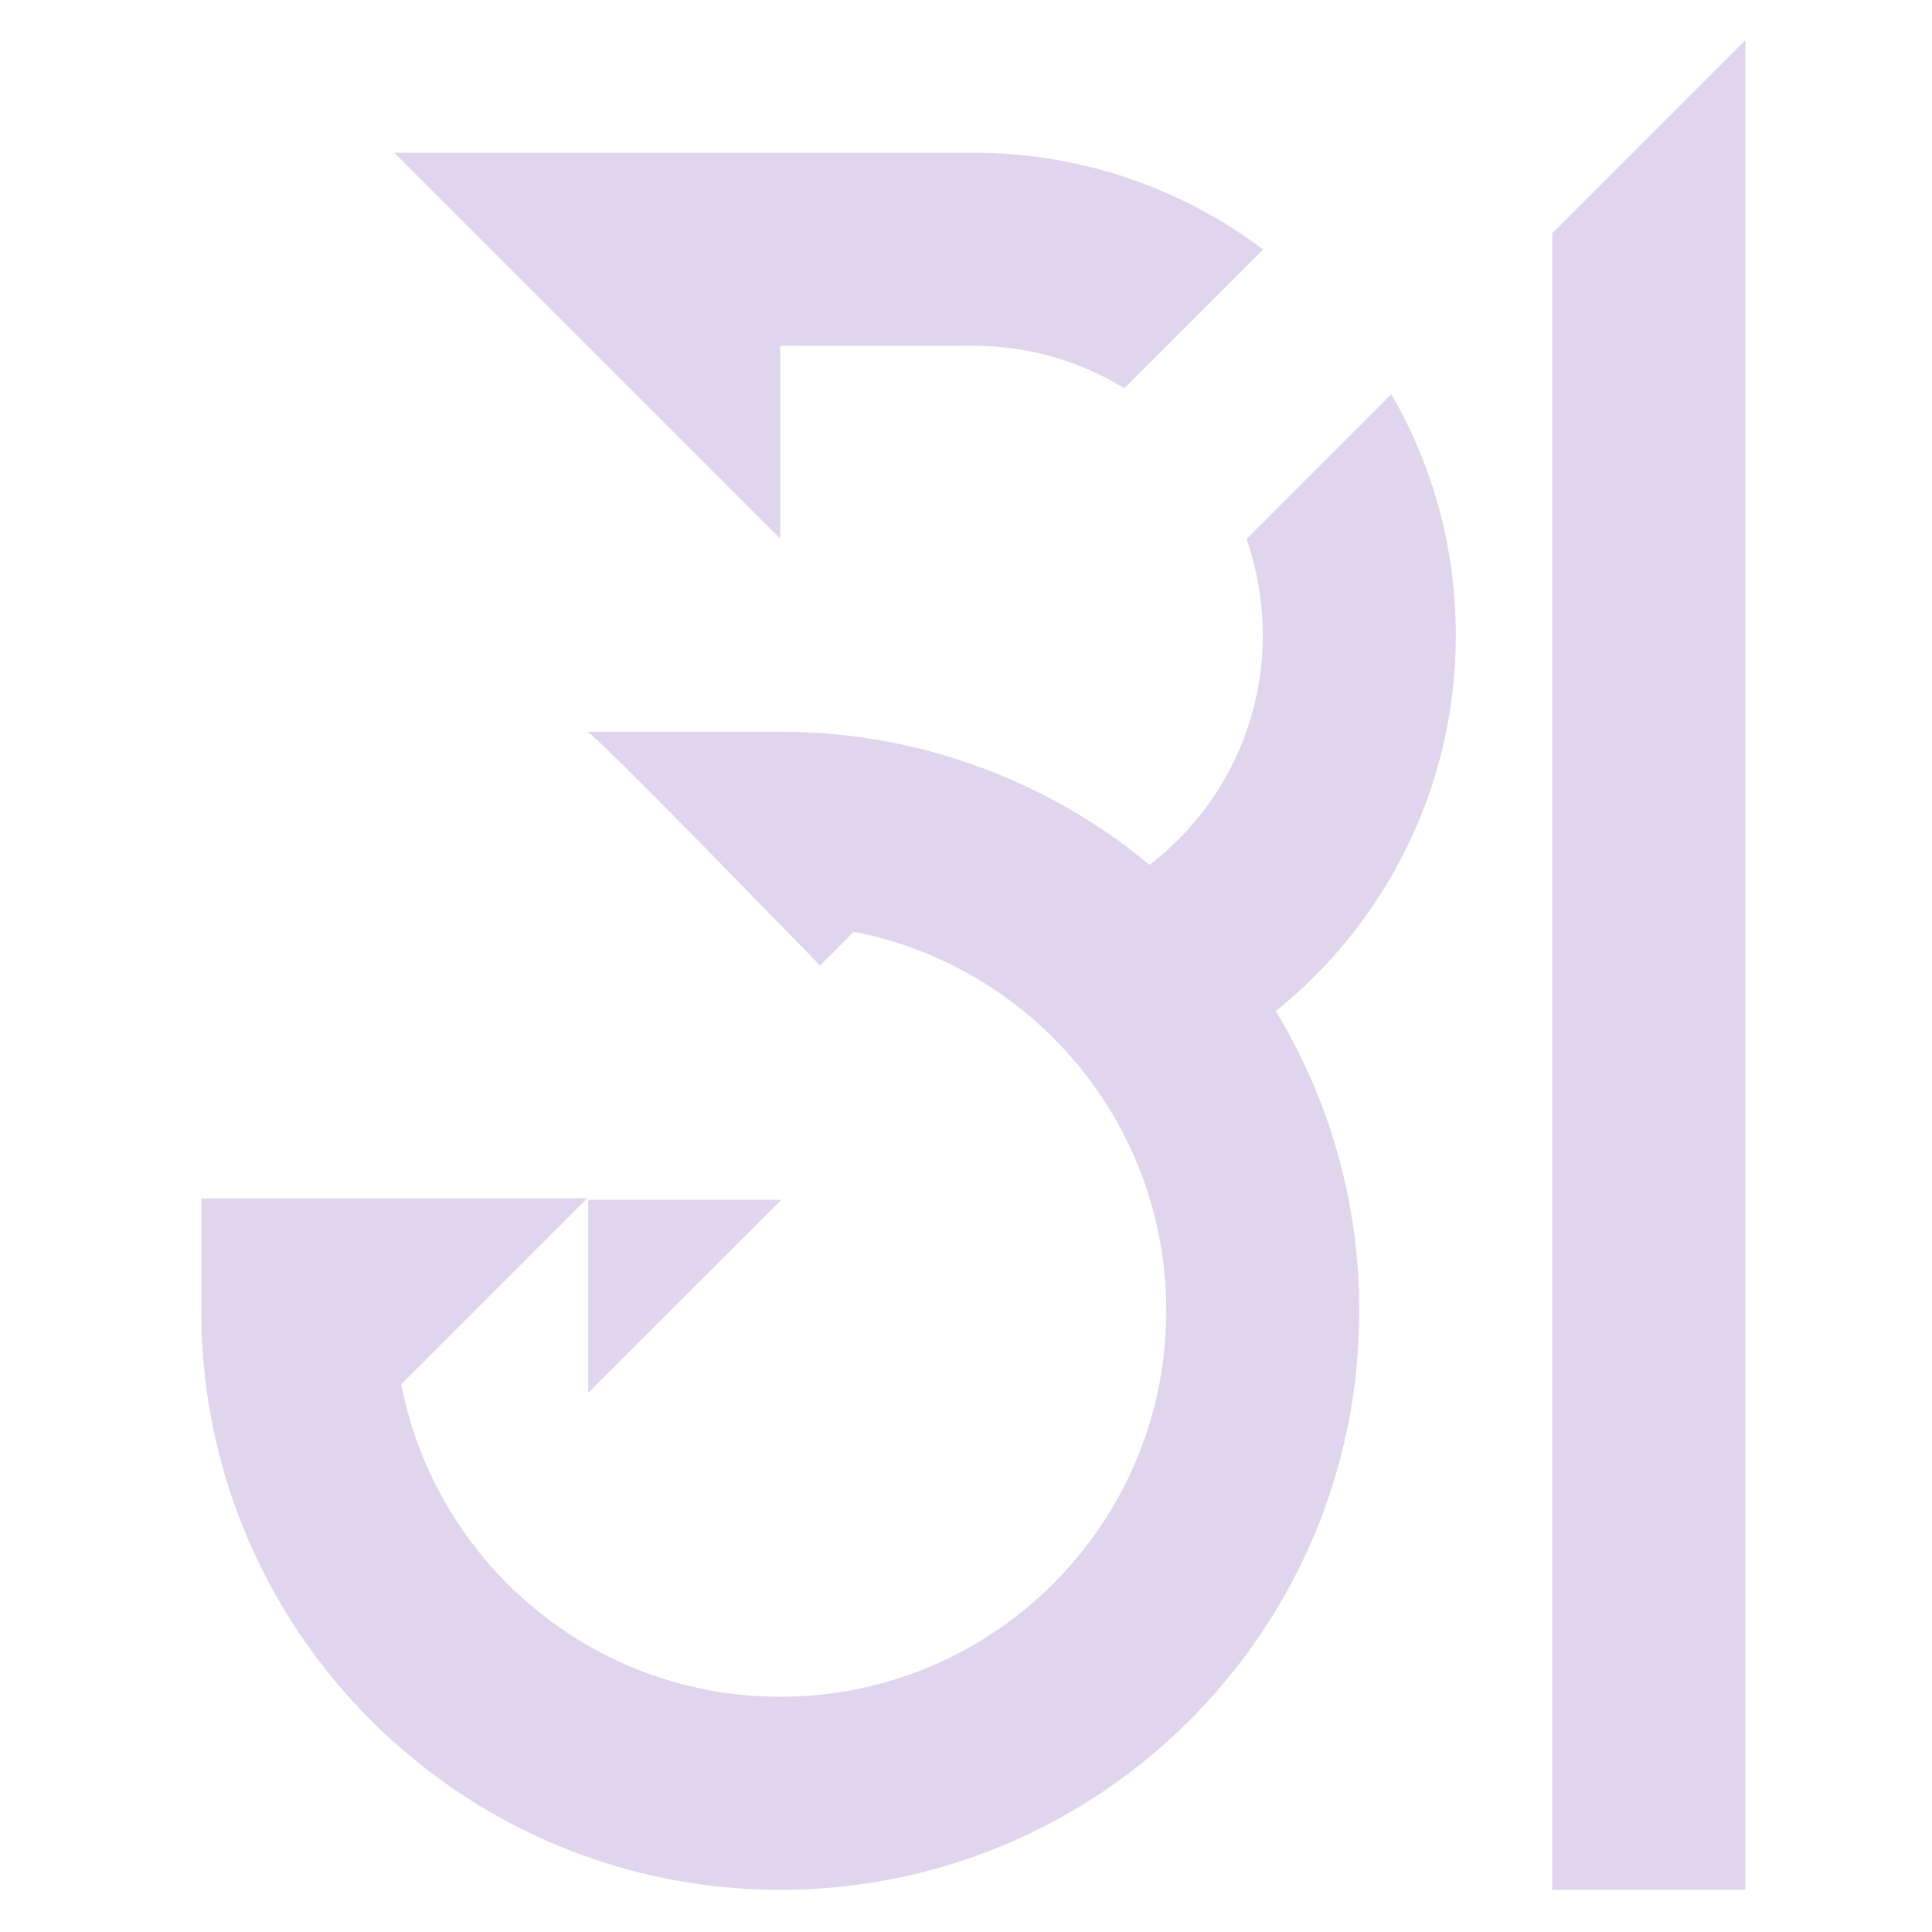 <svg width="48" height="48" viewBox="0 0 48 48" fill="none" xmlns="http://www.w3.org/2000/svg">
<path d="M43.362 1V46.952H38.566V5.795L43.362 1Z" fill="#DFD5EC"/>
<path d="M31.382 6.198L27.933 9.646C26.841 8.976 25.556 8.59 24.181 8.59H19.386V13.385L9.795 3.795H24.181C26.883 3.795 29.377 4.689 31.382 6.198Z" fill="#DFD5EC"/>
<path d="M31.698 25.122C33.014 27.294 33.771 29.841 33.771 32.566C33.771 40.511 27.331 46.952 19.386 46.952C13.444 46.952 8.345 43.35 6.15 38.211C5.411 36.482 5.002 34.578 5 32.579V29.771H14.59L9.969 34.392C10.822 38.816 14.714 42.156 19.386 42.156C24.682 42.156 28.976 37.863 28.976 32.566C28.976 30.633 28.404 28.833 27.421 27.328C26.518 25.946 25.269 24.812 23.797 24.049C22.995 23.632 22.127 23.326 21.212 23.149L20.374 23.987L19.386 22.976L19.372 22.962L19.355 22.944L19.336 22.924L19.269 22.856C19.257 22.843 19.243 22.829 19.229 22.814C18.871 22.445 17.95 21.499 17.023 20.557C15.871 19.389 14.708 18.227 14.59 18.18H19.399C20.933 18.182 22.411 18.423 23.797 18.87C24.217 19.005 24.629 19.159 25.031 19.331C26.315 19.879 27.503 20.608 28.562 21.487C30.272 20.172 31.374 18.106 31.374 15.783C31.374 14.945 31.231 14.142 30.968 13.394L34.568 9.793C35.586 11.555 36.169 13.601 36.169 15.783C36.169 19.557 34.424 22.924 31.698 25.122Z" fill="#DFD5EC"/>
<path d="M19.41 29.809L14.614 34.604V29.809H19.41Z" fill="#DFD5EC"/>
</svg>
